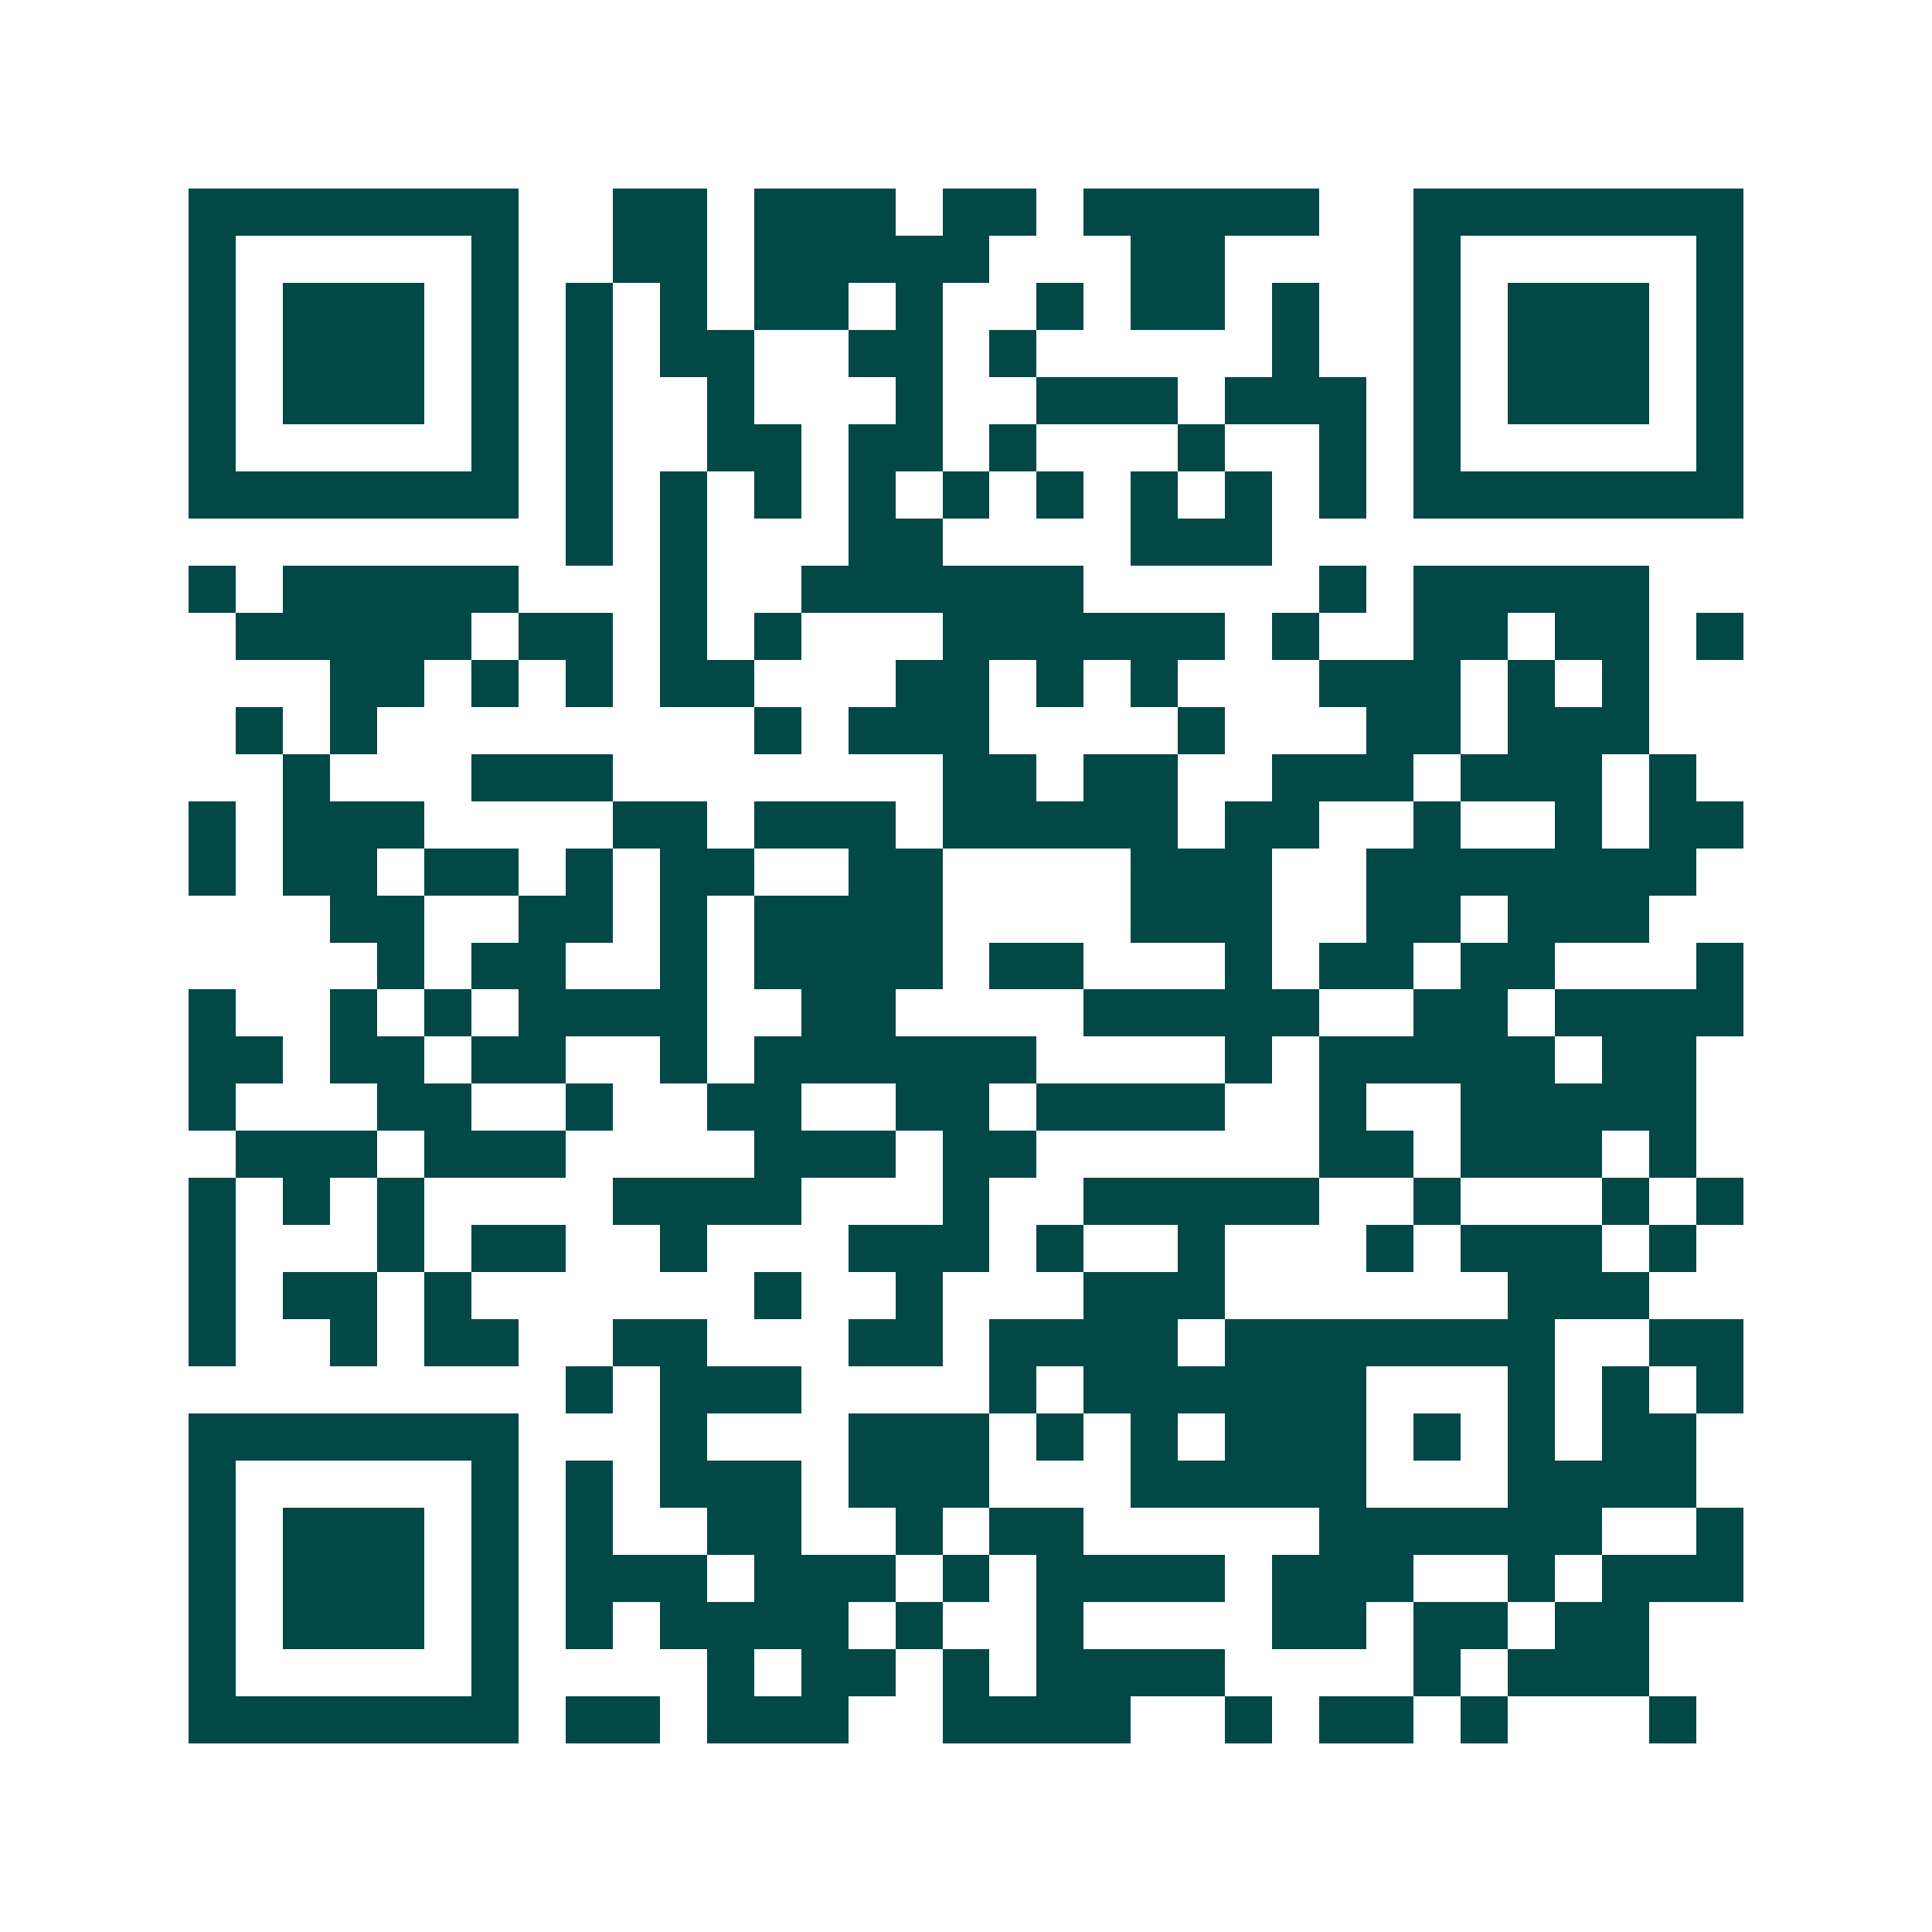 <svg xmlns="http://www.w3.org/2000/svg" width="200" height="200" viewBox="0 0 41 41" shape-rendering="crispEdges"><path fill="#ffffff" d="M0 0h41v41H0z"/><path stroke="#014847" d="M4 4.5h7m2 0h2m1 0h3m1 0h2m1 0h5m2 0h7M4 5.5h1m5 0h1m2 0h2m1 0h5m3 0h2m4 0h1m5 0h1M4 6.5h1m1 0h3m1 0h1m1 0h1m1 0h1m1 0h2m1 0h1m2 0h1m1 0h2m1 0h1m2 0h1m1 0h3m1 0h1M4 7.5h1m1 0h3m1 0h1m1 0h1m1 0h2m2 0h2m1 0h1m5 0h1m2 0h1m1 0h3m1 0h1M4 8.5h1m1 0h3m1 0h1m1 0h1m2 0h1m3 0h1m2 0h3m1 0h3m1 0h1m1 0h3m1 0h1M4 9.5h1m5 0h1m1 0h1m2 0h2m1 0h2m1 0h1m3 0h1m2 0h1m1 0h1m5 0h1M4 10.5h7m1 0h1m1 0h1m1 0h1m1 0h1m1 0h1m1 0h1m1 0h1m1 0h1m1 0h1m1 0h7M12 11.5h1m1 0h1m3 0h2m4 0h3M4 12.5h1m1 0h5m3 0h1m2 0h6m5 0h1m1 0h5M5 13.5h5m1 0h2m1 0h1m1 0h1m3 0h6m1 0h1m2 0h2m1 0h2m1 0h1M7 14.5h2m1 0h1m1 0h1m1 0h2m3 0h2m1 0h1m1 0h1m3 0h3m1 0h1m1 0h1M5 15.5h1m1 0h1m8 0h1m1 0h3m4 0h1m3 0h2m1 0h3M6 16.5h1m3 0h3m7 0h2m1 0h2m2 0h3m1 0h3m1 0h1M4 17.5h1m1 0h3m4 0h2m1 0h3m1 0h5m1 0h2m2 0h1m2 0h1m1 0h2M4 18.5h1m1 0h2m1 0h2m1 0h1m1 0h2m2 0h2m4 0h3m2 0h7M7 19.5h2m2 0h2m1 0h1m1 0h4m4 0h3m2 0h2m1 0h3M8 20.5h1m1 0h2m2 0h1m1 0h4m1 0h2m3 0h1m1 0h2m1 0h2m3 0h1M4 21.5h1m2 0h1m1 0h1m1 0h4m2 0h2m4 0h5m2 0h2m1 0h4M4 22.5h2m1 0h2m1 0h2m2 0h1m1 0h6m4 0h1m1 0h5m1 0h2M4 23.5h1m3 0h2m2 0h1m2 0h2m2 0h2m1 0h4m2 0h1m2 0h5M5 24.5h3m1 0h3m4 0h3m1 0h2m6 0h2m1 0h3m1 0h1M4 25.5h1m1 0h1m1 0h1m4 0h4m3 0h1m2 0h5m2 0h1m3 0h1m1 0h1M4 26.5h1m3 0h1m1 0h2m2 0h1m3 0h3m1 0h1m2 0h1m3 0h1m1 0h3m1 0h1M4 27.5h1m1 0h2m1 0h1m6 0h1m2 0h1m3 0h3m6 0h3M4 28.5h1m2 0h1m1 0h2m2 0h2m3 0h2m1 0h4m1 0h7m2 0h2M12 29.5h1m1 0h3m4 0h1m1 0h6m3 0h1m1 0h1m1 0h1M4 30.5h7m3 0h1m3 0h3m1 0h1m1 0h1m1 0h3m1 0h1m1 0h1m1 0h2M4 31.5h1m5 0h1m1 0h1m1 0h3m1 0h3m3 0h5m3 0h4M4 32.5h1m1 0h3m1 0h1m1 0h1m2 0h2m2 0h1m1 0h2m5 0h6m2 0h1M4 33.5h1m1 0h3m1 0h1m1 0h3m1 0h3m1 0h1m1 0h4m1 0h3m2 0h1m1 0h3M4 34.5h1m1 0h3m1 0h1m1 0h1m1 0h4m1 0h1m2 0h1m4 0h2m1 0h2m1 0h2M4 35.5h1m5 0h1m4 0h1m1 0h2m1 0h1m1 0h4m4 0h1m1 0h3M4 36.5h7m1 0h2m1 0h3m2 0h4m2 0h1m1 0h2m1 0h1m3 0h1"/></svg>
